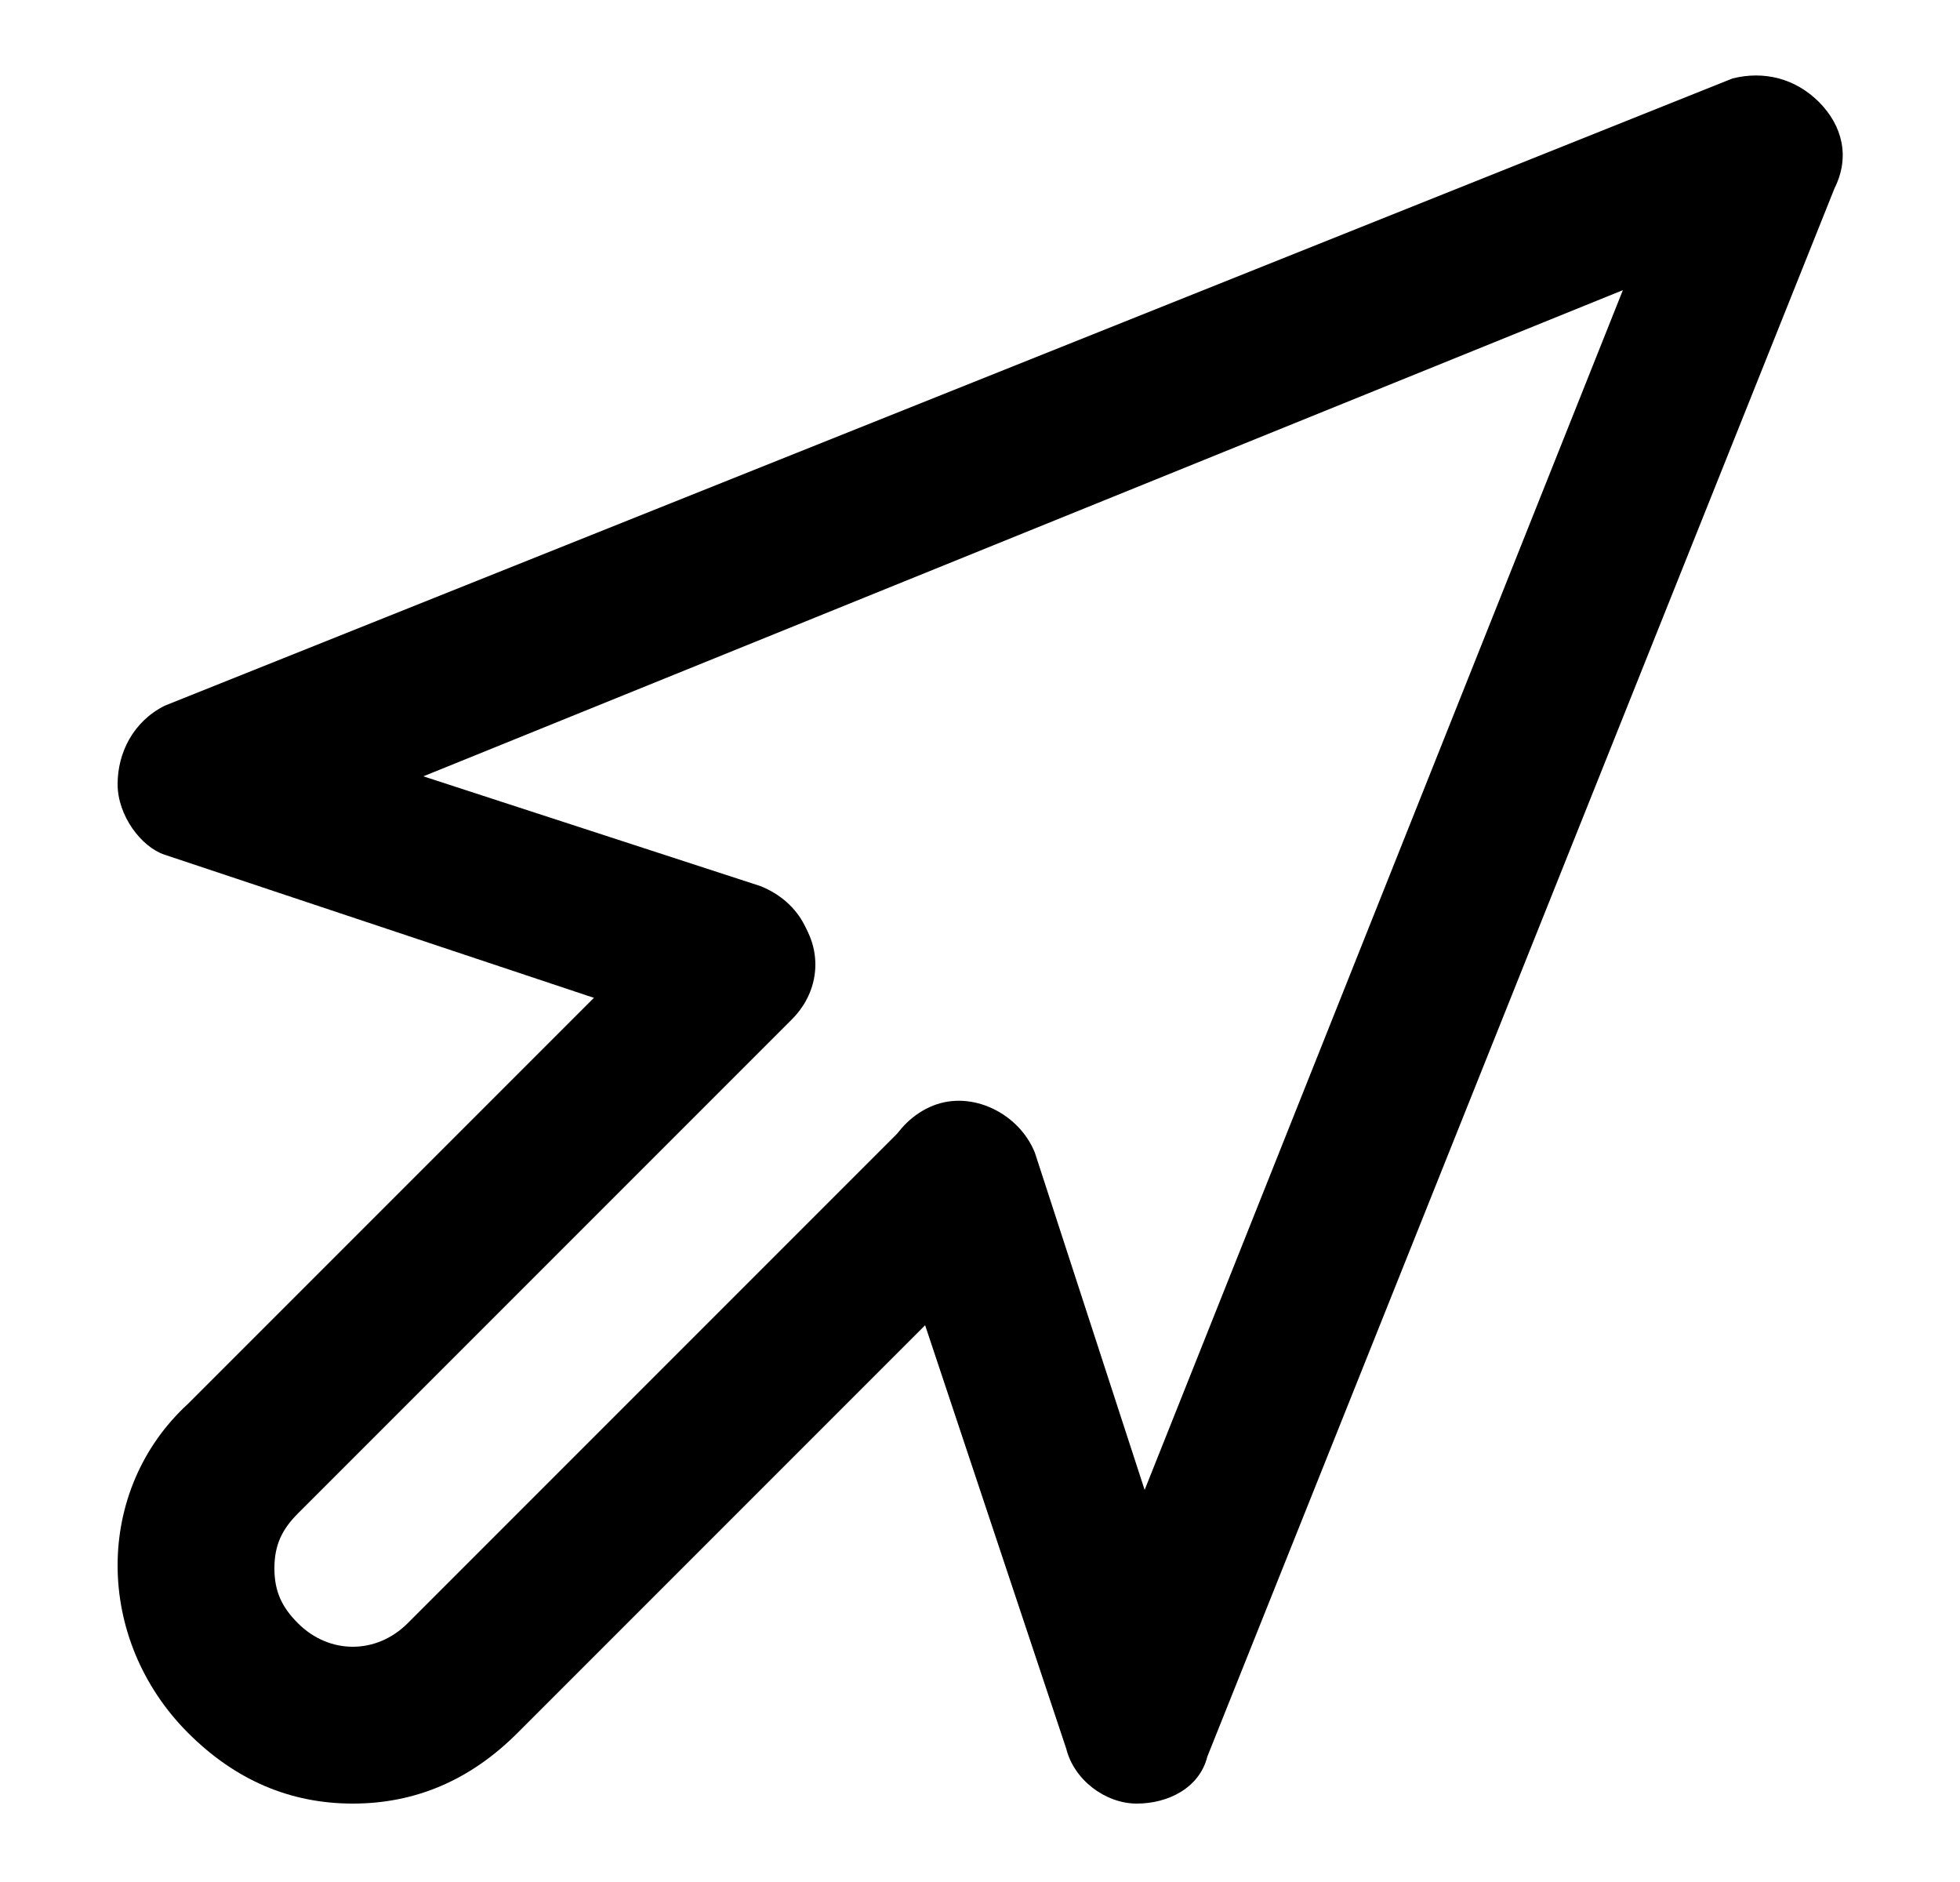 <svg width="25" height="24" viewBox="0 0 25 24" fill="none" xmlns="http://www.w3.org/2000/svg">
<path d="M14.5 23C14.1 23 13.7 22.7 13.6 22.3L11.3 15.4C11.1 14.9 11.4 14.3 11.9 14.1C12.4 13.9 13 14.2 13.2 14.7L14.6 19L20.7 3.7L5.4 9.9L9.7 11.3C10.2 11.5 10.5 12 10.3 12.6C10.1 13.1 9.6 13.4 9 13.2L2.1 10.9C1.8 10.8 1.5 10.4 1.5 10C1.5 9.6 1.7 9.2 2.1 9L22.1 1C22.5 0.9 22.9 1 23.2 1.3C23.5 1.6 23.6 2 23.4 2.4L15.4 22.4C15.3 22.8 14.9 23 14.5 23Z" fill="black"/>
<path d="M4.5 23C3.7 23 3 22.7 2.4 22.1C1.2 20.9 1.2 19 2.4 17.9L8.7 11.6C9.1 11.2 9.7 11.2 10.1 11.6C10.5 12 10.5 12.6 10.1 13L3.8 19.3C3.6 19.5 3.5 19.7 3.5 20C3.5 20.3 3.6 20.5 3.8 20.7C4.2 21.1 4.8 21.1 5.2 20.7L11.5 14.4C11.9 14 12.5 14 12.9 14.4C13.3 14.8 13.3 15.4 12.9 15.8L6.6 22.1C6 22.7 5.3 23 4.5 23Z" fill="black"/>
</svg>
